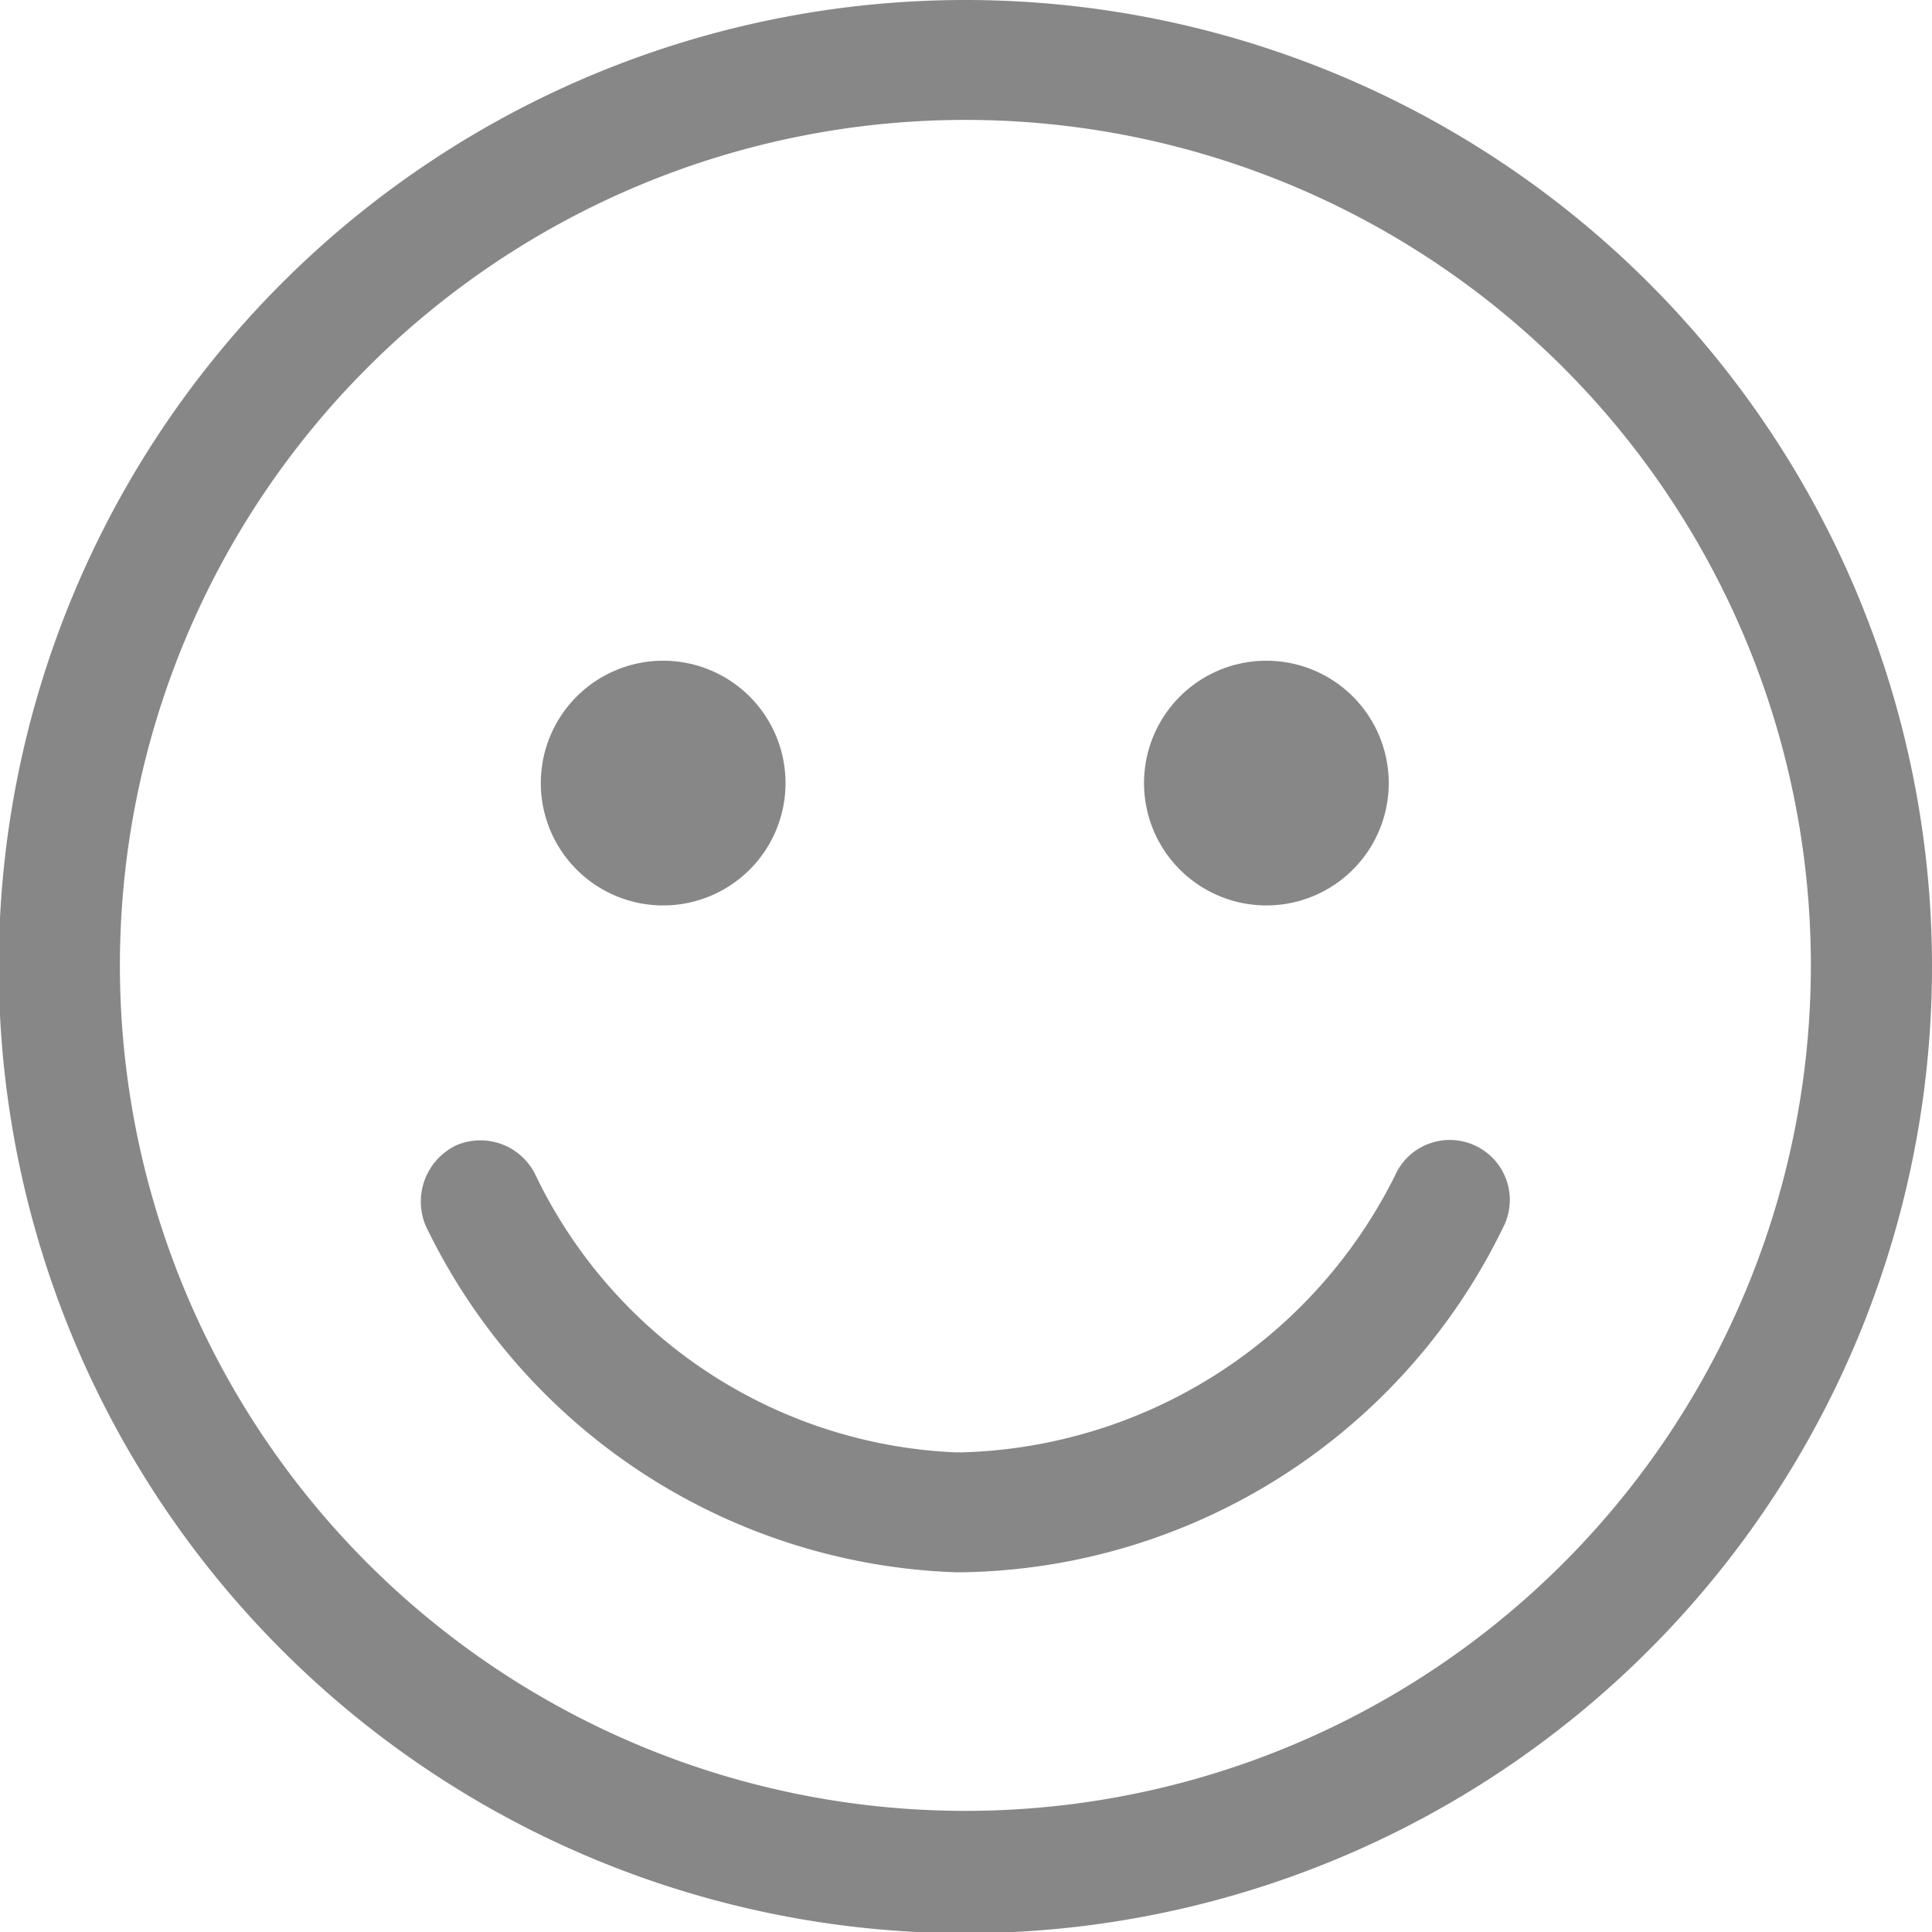 <svg xmlns="http://www.w3.org/2000/svg" viewBox="0 0 15.79 15.79"><defs><style>.cls-1{fill:#878787;}</style></defs><g id="Слой_2" data-name="Слой 2"><g id="Слой_1-2" data-name="Слой 1"><path class="cls-1" d="M12.05,9.36a.49.49,0,0,0-.65.25,4.08,4.08,0,0,1-3.54,2.26H7.81A4,4,0,0,1,4.38,9.61a.5.5,0,0,0-.65-.25.51.51,0,0,0-.25.66,5,5,0,0,0,4.33,2.83h.06A5,5,0,0,0,12.3,10,.49.49,0,0,0,12.05,9.36ZM7.9,0a7.9,7.9,0,1,0,7.89,7.9A7.9,7.9,0,0,0,7.9,0Zm0,14.8a6.91,6.91,0,1,1,6.9-6.9A6.91,6.91,0,0,1,7.9,14.8ZM5.42,7.4a1,1,0,1,0-1-1A1,1,0,0,0,5.42,7.4Zm4.93,0a1,1,0,1,0-1-1A1,1,0,0,0,10.35,7.4Z"/></g></g></svg>